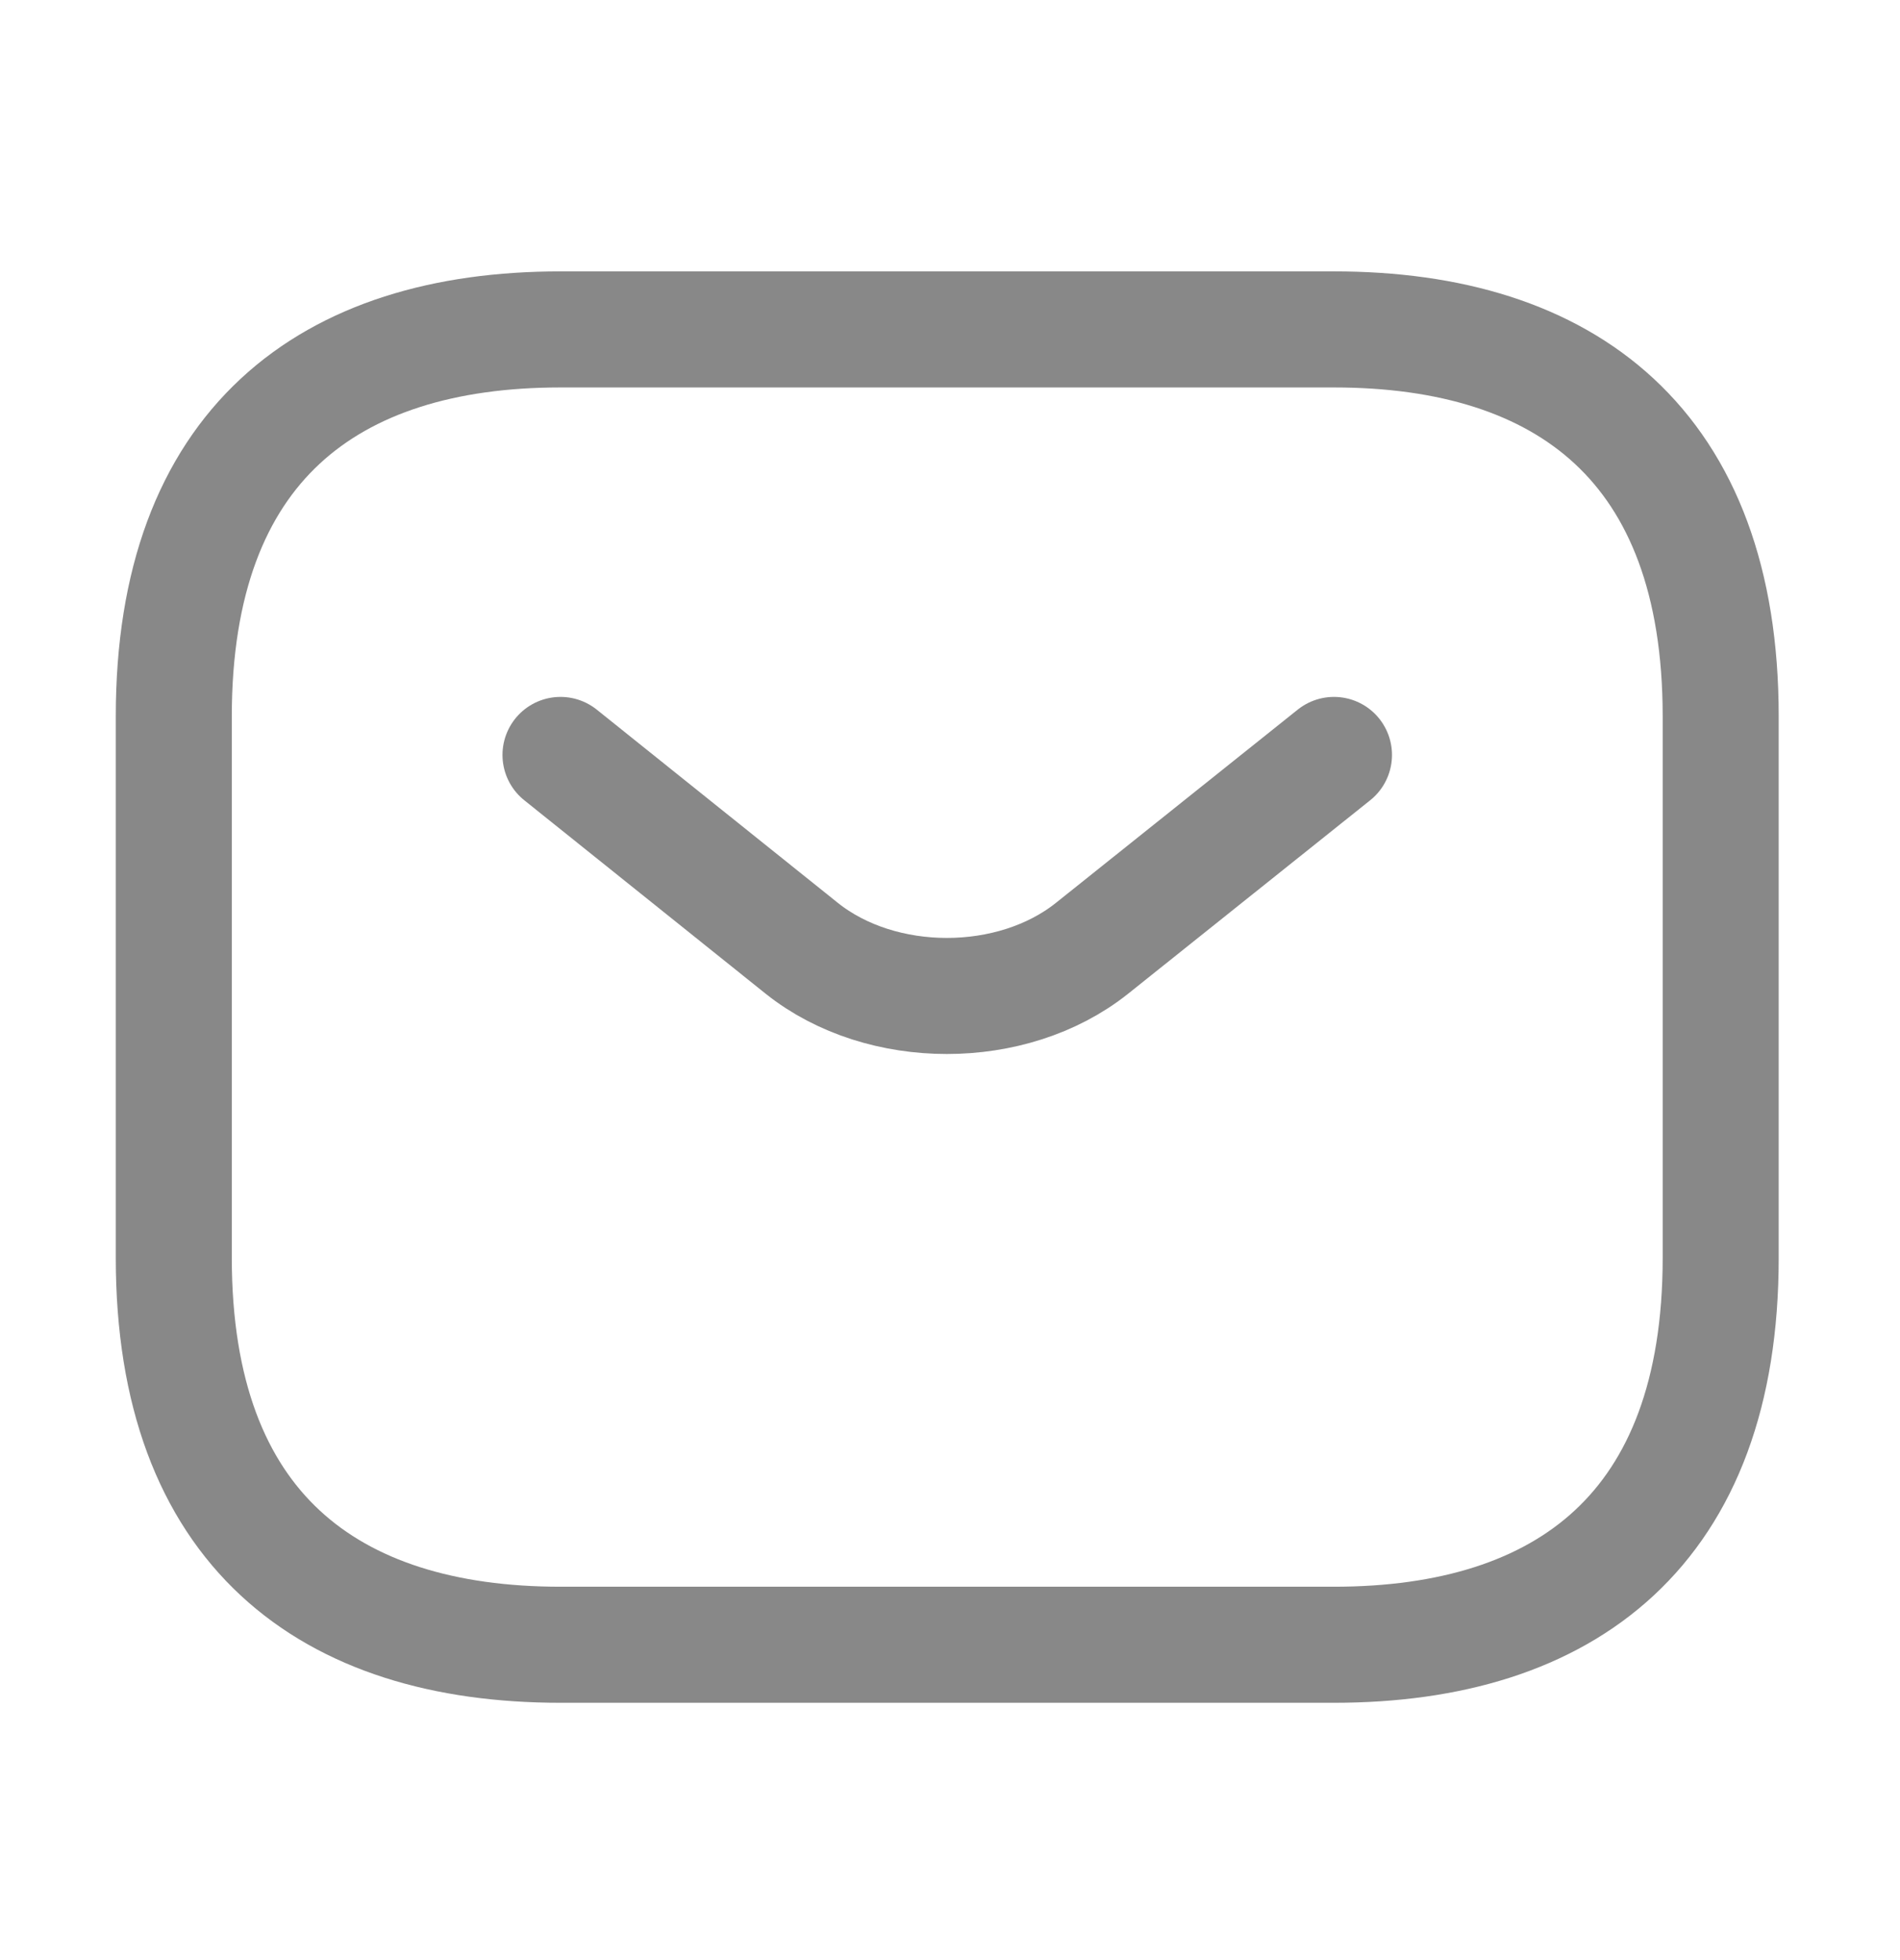 <svg viewBox="0 0 32 33" fill="none" xmlns="http://www.w3.org/2000/svg">
<g opacity="0.5">
<path d="M22.466 27.691H9.44C5.532 27.691 2.927 25.737 2.927 21.178V12.059C2.927 7.5 5.532 5.546 9.44 5.546H22.466C26.374 5.546 28.98 7.5 28.98 12.059V21.178C28.98 25.737 26.374 27.691 22.466 27.691Z" stroke="#111111" stroke-width="1.954" stroke-miterlimit="10" stroke-linecap="round" stroke-linejoin="round"/>
<path d="M22.467 12.71L18.39 15.967C17.048 17.035 14.846 17.035 13.505 15.967L9.44 12.71" stroke="#111111" stroke-width="1.954" stroke-miterlimit="10" stroke-linecap="round" stroke-linejoin="round"/>
</g>
</svg>
